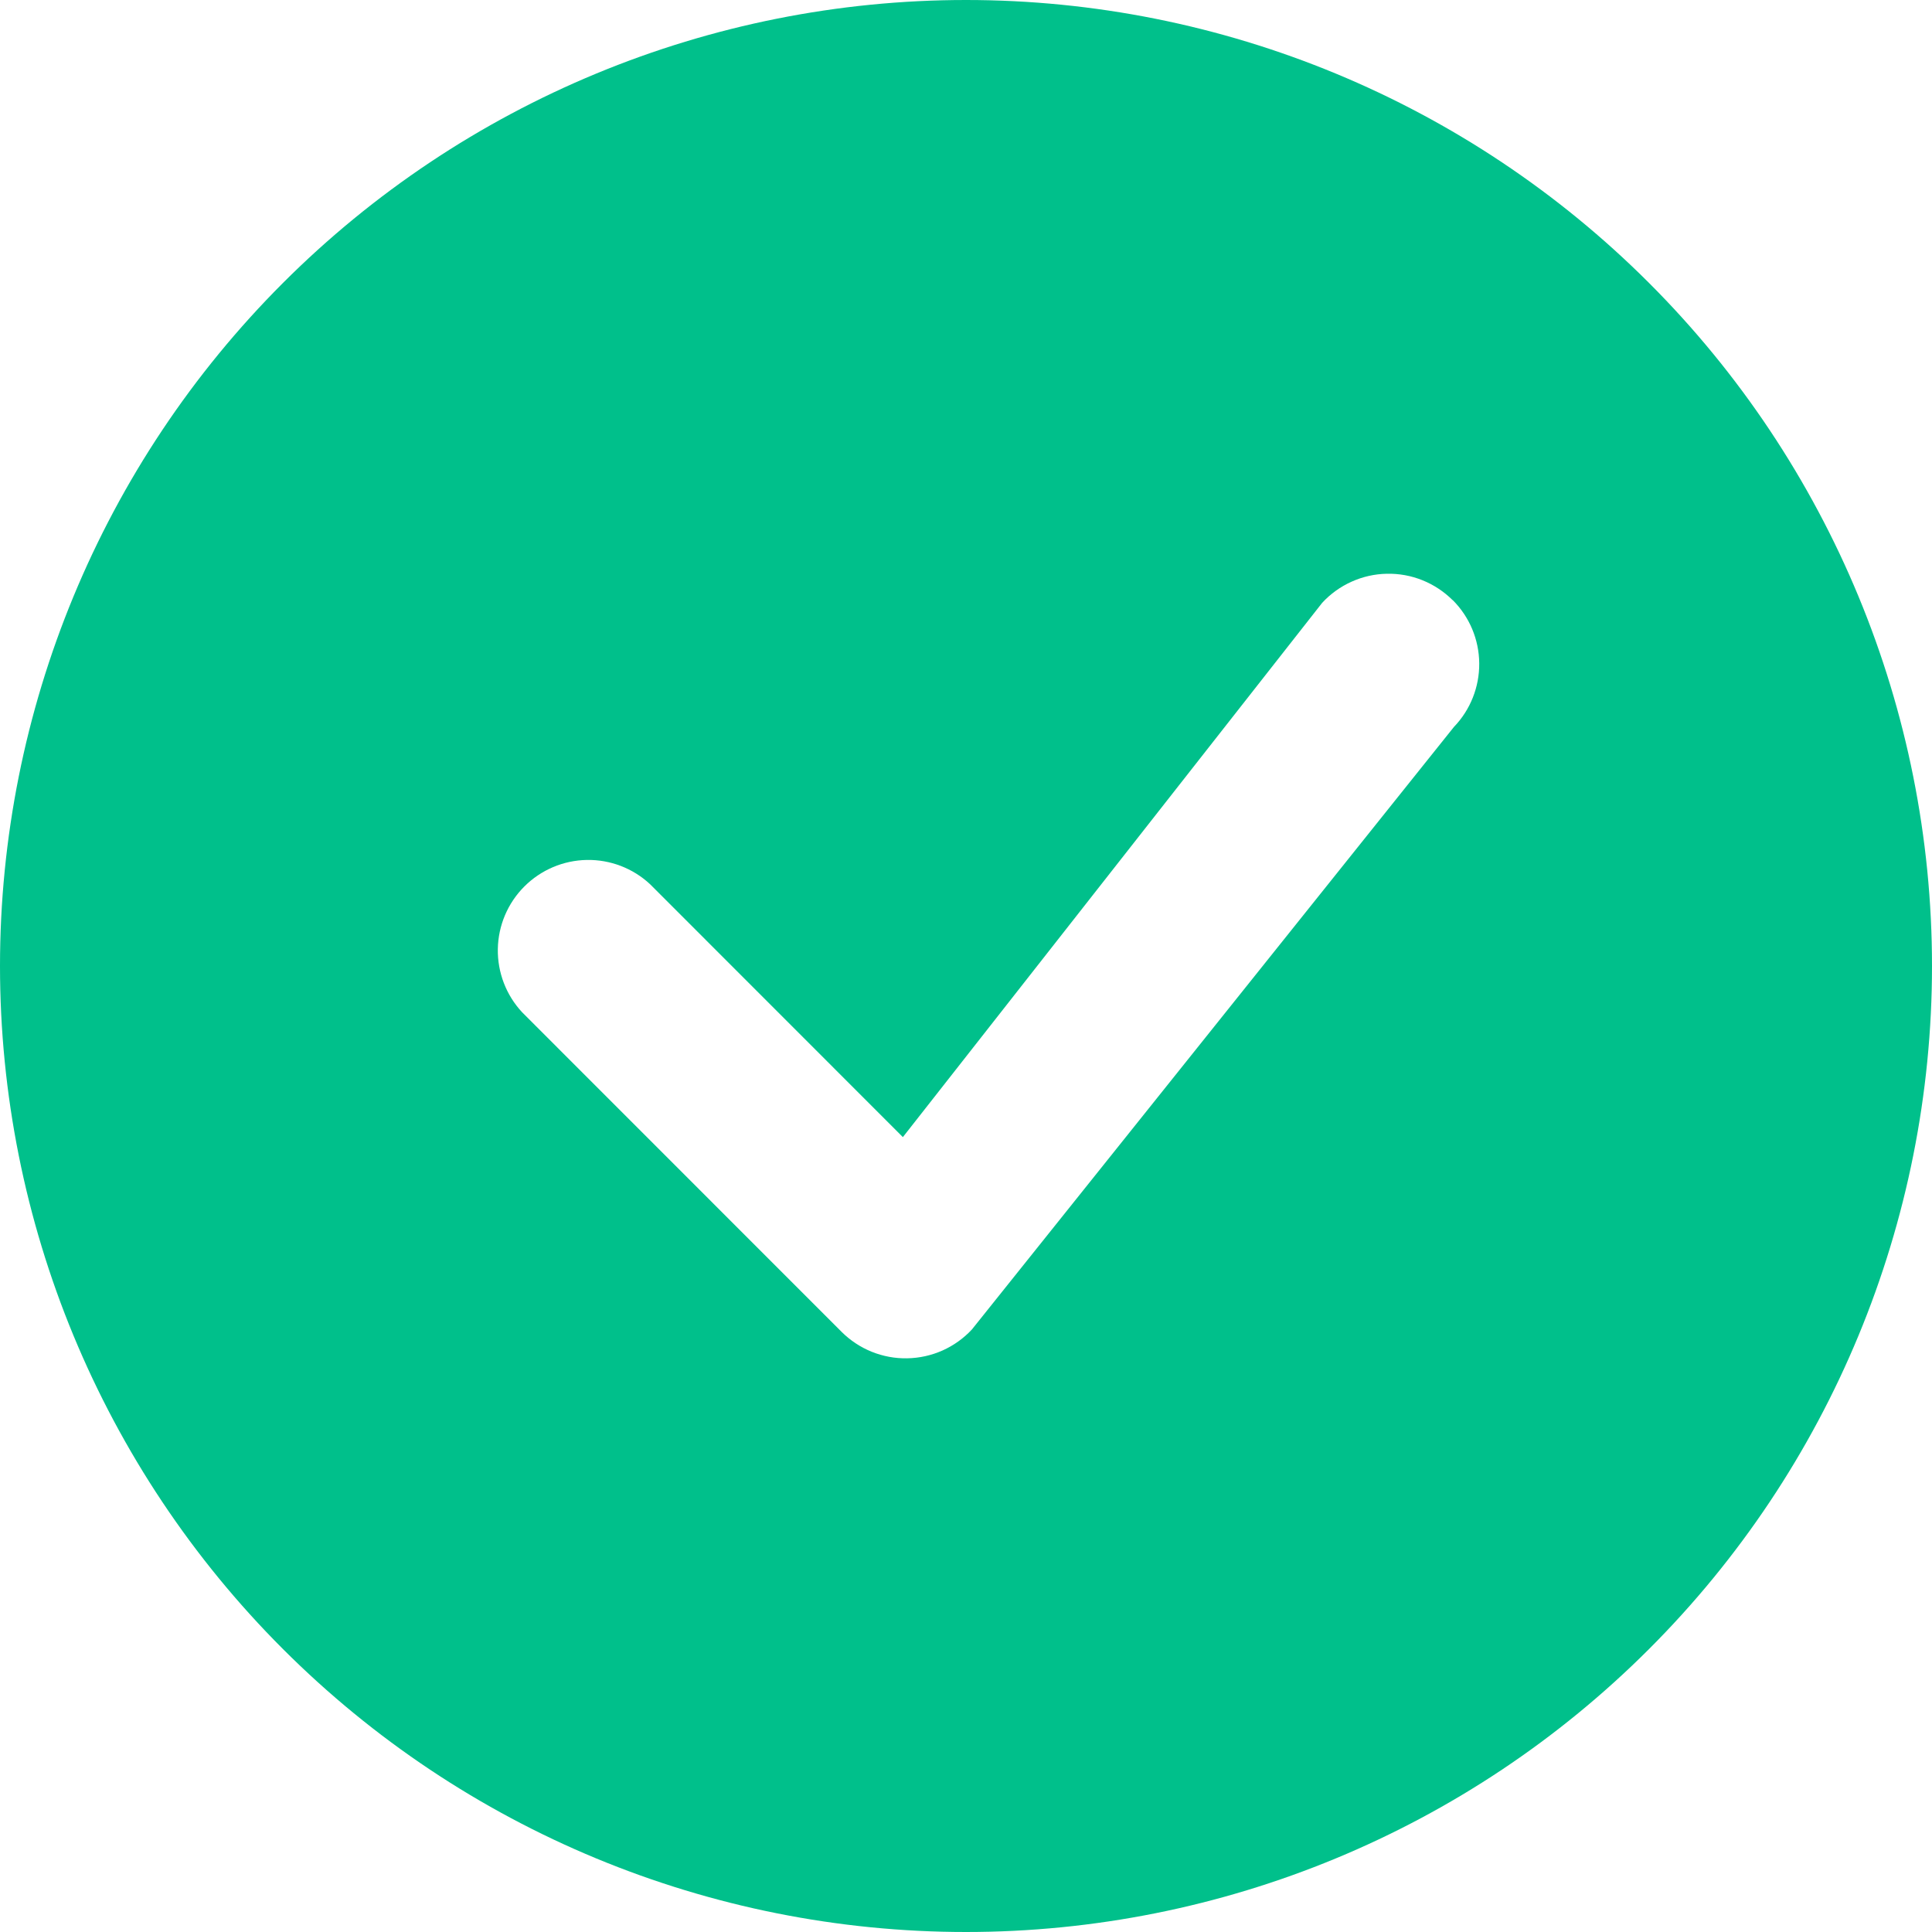 <svg width="37" height="37" viewBox="0 0 37 37" fill="none" xmlns="http://www.w3.org/2000/svg">
<path d="M37 18.5C37 23.407 35.051 28.112 31.581 31.581C28.112 35.051 23.407 37 18.5 37C13.594 37 8.888 35.051 5.419 31.581C1.949 28.112 0 23.407 0 18.5C0 13.594 1.949 8.888 5.419 5.419C8.888 1.949 13.594 0 18.5 0C23.407 0 28.112 1.949 31.581 5.419C35.051 8.888 37 13.594 37 18.5ZM27.819 11.493C27.654 11.329 27.457 11.199 27.241 11.112C27.025 11.025 26.793 10.983 26.56 10.988C26.327 10.992 26.097 11.044 25.884 11.14C25.672 11.235 25.48 11.373 25.322 11.544L17.291 21.777L12.45 16.934C12.122 16.628 11.687 16.461 11.238 16.469C10.788 16.477 10.36 16.659 10.042 16.977C9.724 17.295 9.542 17.723 9.534 18.173C9.526 18.622 9.693 19.057 9.999 19.386L16.118 25.507C16.283 25.671 16.479 25.801 16.695 25.888C16.911 25.975 17.143 26.018 17.375 26.013C17.608 26.009 17.838 25.958 18.051 25.863C18.263 25.768 18.455 25.631 18.613 25.461L27.845 13.921C28.16 13.594 28.333 13.156 28.329 12.703C28.325 12.248 28.143 11.814 27.822 11.493H27.819Z" fill="#00C08B"/>
</svg>

